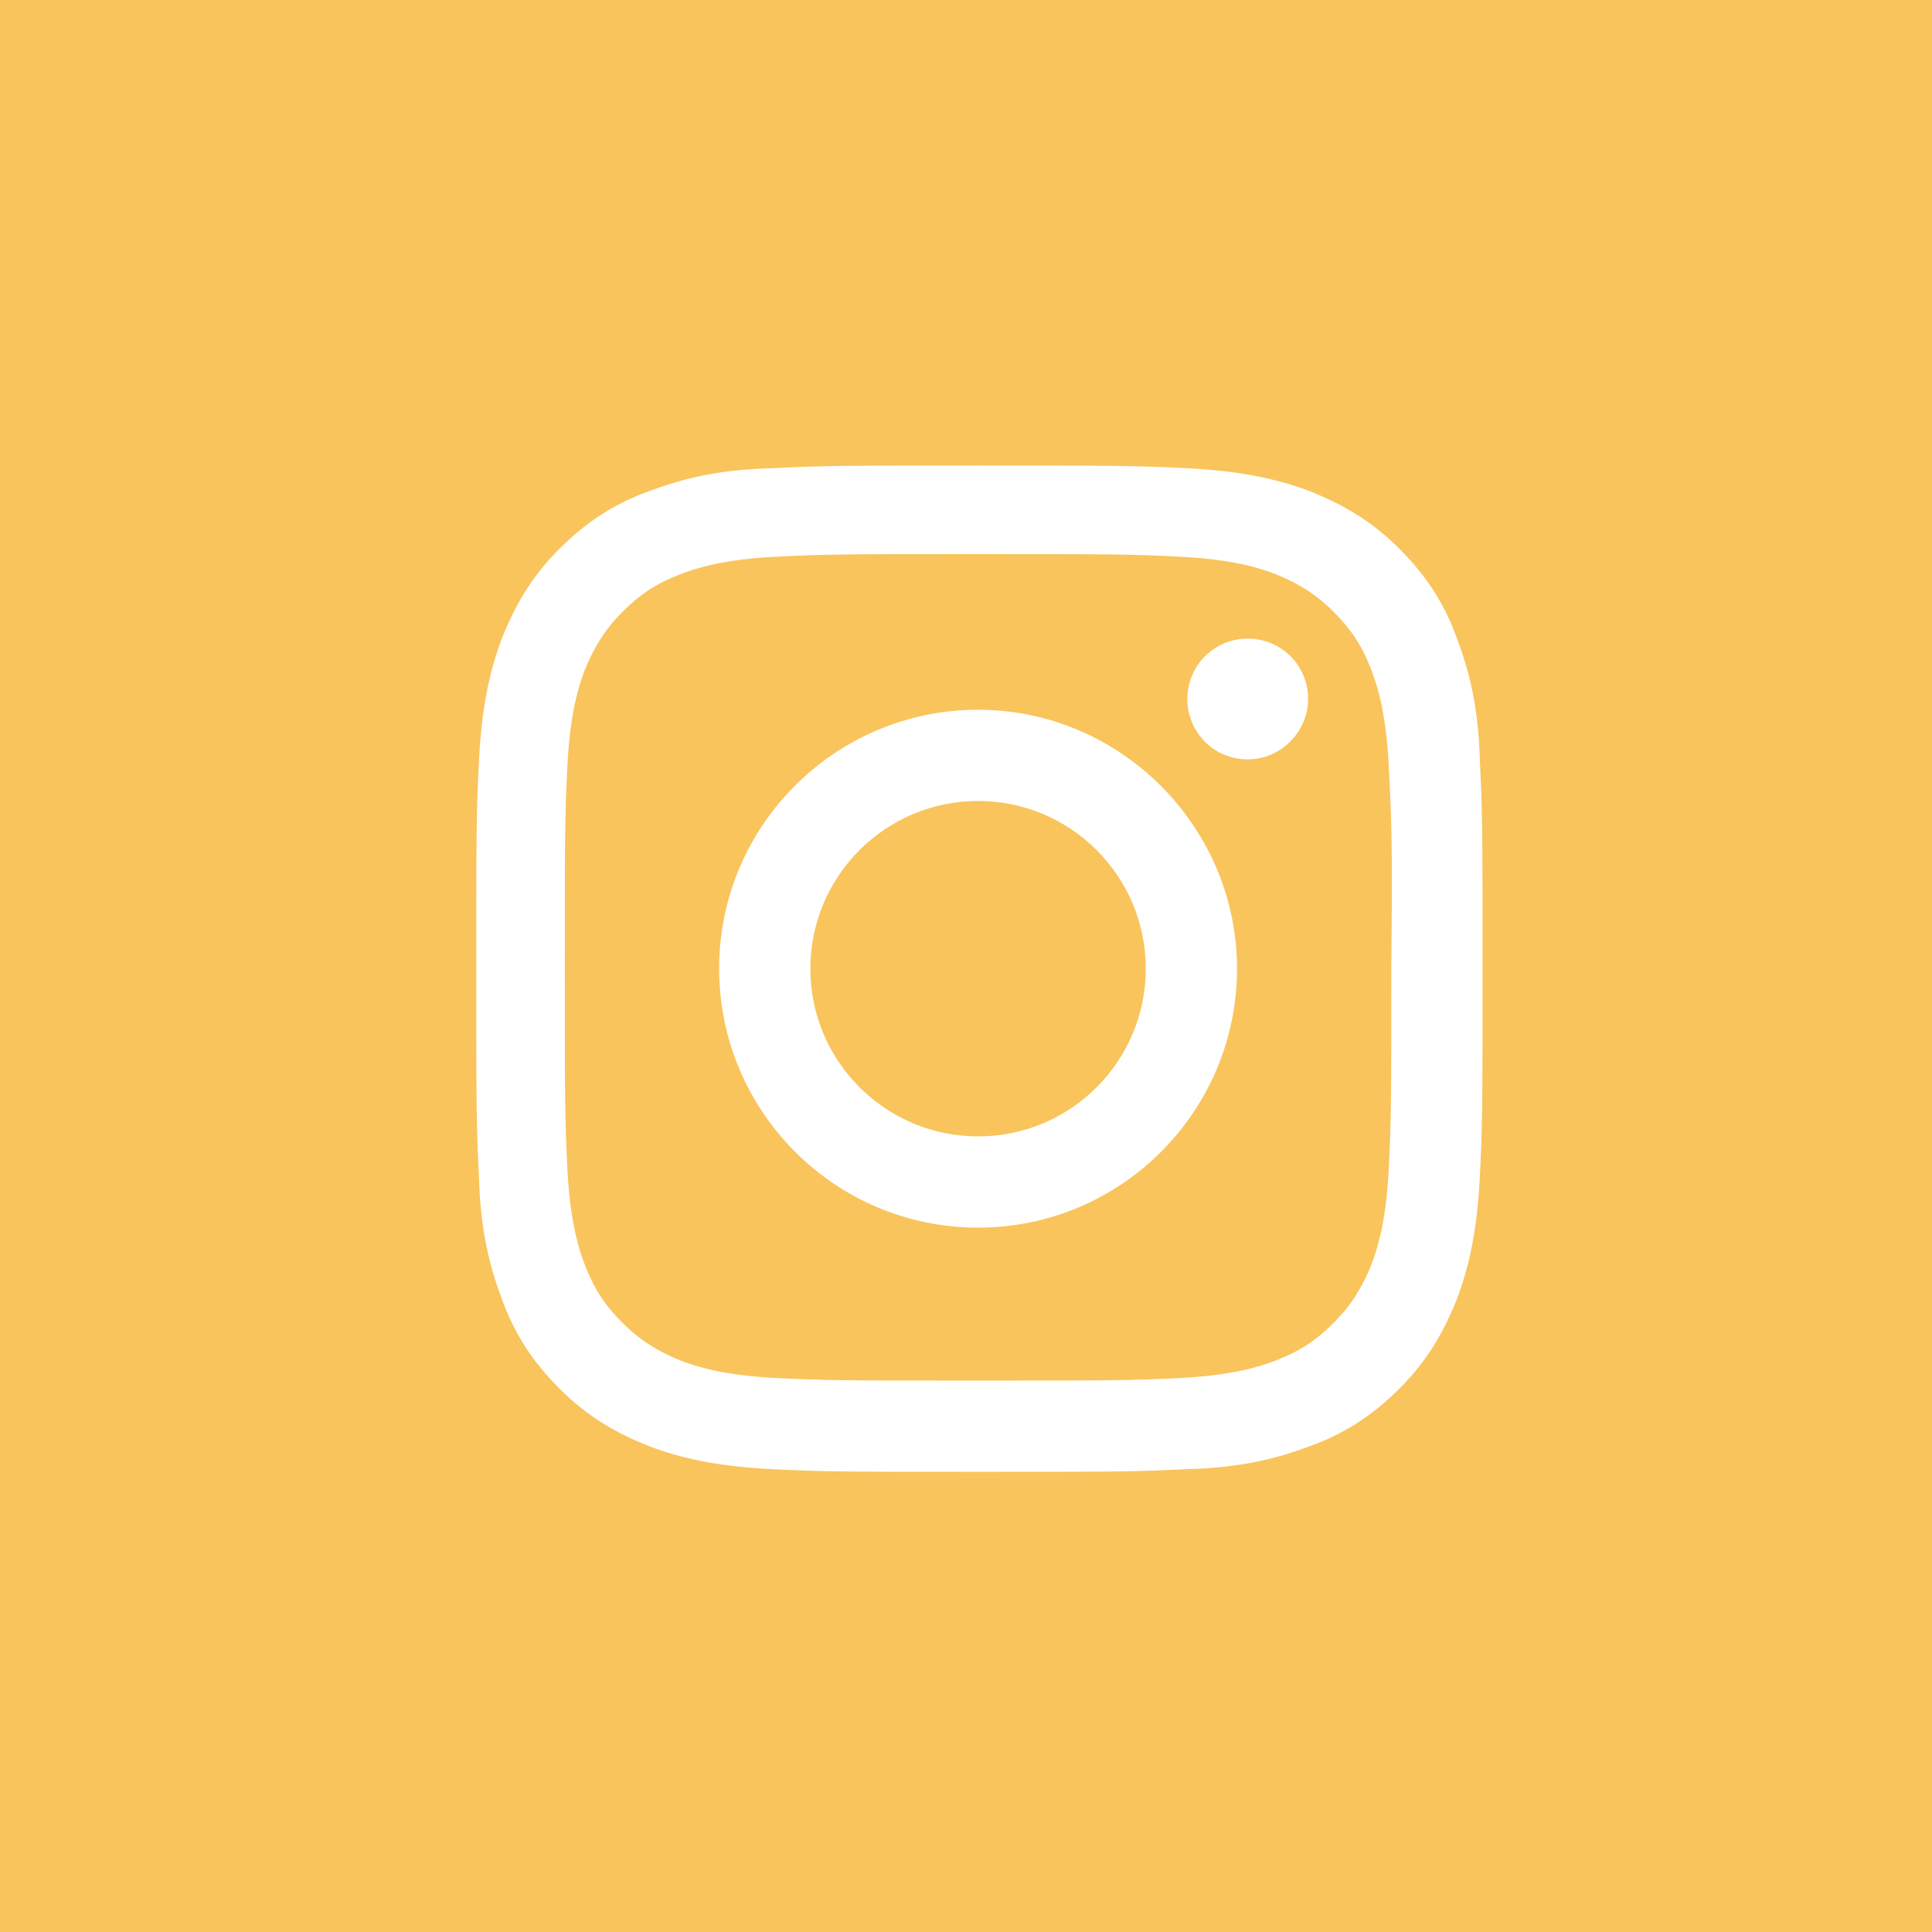 <?xml version="1.0" encoding="utf-8"?>
<!-- Generator: Adobe Illustrator 24.0.3, SVG Export Plug-In . SVG Version: 6.00 Build 0)  -->
<svg version="1.1" id="Layer_1" xmlns="http://www.w3.org/2000/svg" xmlns:xlink="http://www.w3.org/1999/xlink" x="0px" y="0px"
	 viewBox="0 0 144 144" style="enable-background:new 0 0 144 144;" xml:space="preserve">
<style type="text/css">
	.st0{fill:#F9C45C;}
	.st1{fill:#FFFFFF;}
</style>
<rect class="st0" width="144" height="144"/>
<path class="st1" d="M110.3,87.7c-0.2,4-0.8,6.7-1.7,9.1c-1,2.5-2.2,4.6-4.3,6.7c-2.1,2.1-4.2,3.4-6.7,4.3c-2.4,0.9-5.1,1.6-9.1,1.7
	c-4,0.2-5.3,0.2-15.5,0.2s-11.5,0-15.5-0.2s-6.7-0.8-9.1-1.7c-2.5-1-4.6-2.2-6.7-4.3c-2.1-2.1-3.4-4.2-4.3-6.7
	c-0.9-2.4-1.6-5.1-1.7-9.1c-0.2-4-0.2-5.3-0.2-15.5s0-11.5,0.2-15.5s0.8-6.7,1.7-9.1c1-2.5,2.2-4.6,4.3-6.7c2.1-2.1,4.2-3.4,6.7-4.3
	c2.4-0.9,5.1-1.6,9.1-1.7c4-0.2,5.3-0.2,15.5-0.2s11.5,0,15.5,0.2s6.7,0.8,9.1,1.7c2.5,1,4.6,2.2,6.7,4.3s3.4,4.2,4.3,6.7
	c0.9,2.4,1.6,5.1,1.7,9.1c0.2,4,0.2,5.3,0.2,15.5S110.5,83.6,110.3,87.7z"/>
<path class="st0" d="M72.9,84.7c-6.9,0-12.5-5.6-12.5-12.5S66,59.7,72.9,59.7s12.5,5.6,12.5,12.5S79.8,84.7,72.9,84.7"/>
<path class="st0" d="M103.5,56.9c-0.2-3.7-0.8-5.7-1.3-7c-0.7-1.8-1.5-3-2.8-4.3s-2.6-2.1-4.3-2.8c-1.3-0.5-3.3-1.1-7-1.3
	c-4-0.2-5.2-0.2-15.2-0.2s-11.2,0-15.2,0.2c-3.7,0.2-5.7,0.8-7,1.3c-1.8,0.7-3,1.5-4.3,2.8s-2.1,2.6-2.8,4.3c-0.5,1.3-1.1,3.3-1.3,7
	c-0.2,4-0.2,5.2-0.2,15.2s0,11.2,0.2,15.2c0.2,3.7,0.8,5.7,1.3,7c0.7,1.8,1.5,3,2.8,4.3s2.6,2.1,4.3,2.8c1.3,0.5,3.3,1.1,7,1.3
	c4,0.2,5.2,0.2,15.2,0.2s11.2,0,15.2-0.2c3.7-0.2,5.7-0.8,7-1.3c1.8-0.7,3-1.5,4.3-2.8s2.1-2.6,2.8-4.3c0.5-1.3,1.1-3.3,1.3-7
	c0.2-4,0.2-5.2,0.2-15.2C103.8,62.1,103.7,60.9,103.5,56.9z M72.9,91.5c-10.7,0-19.3-8.7-19.3-19.3c0-10.7,8.7-19.3,19.3-19.3
	s19.3,8.7,19.3,19.3S83.6,91.5,72.9,91.5z M93,56.6c-2.5,0-4.5-2-4.5-4.5s2-4.5,4.5-4.5s4.5,2,4.5,4.5C97.5,54.5,95.5,56.6,93,56.6z
	"/>
</svg>
